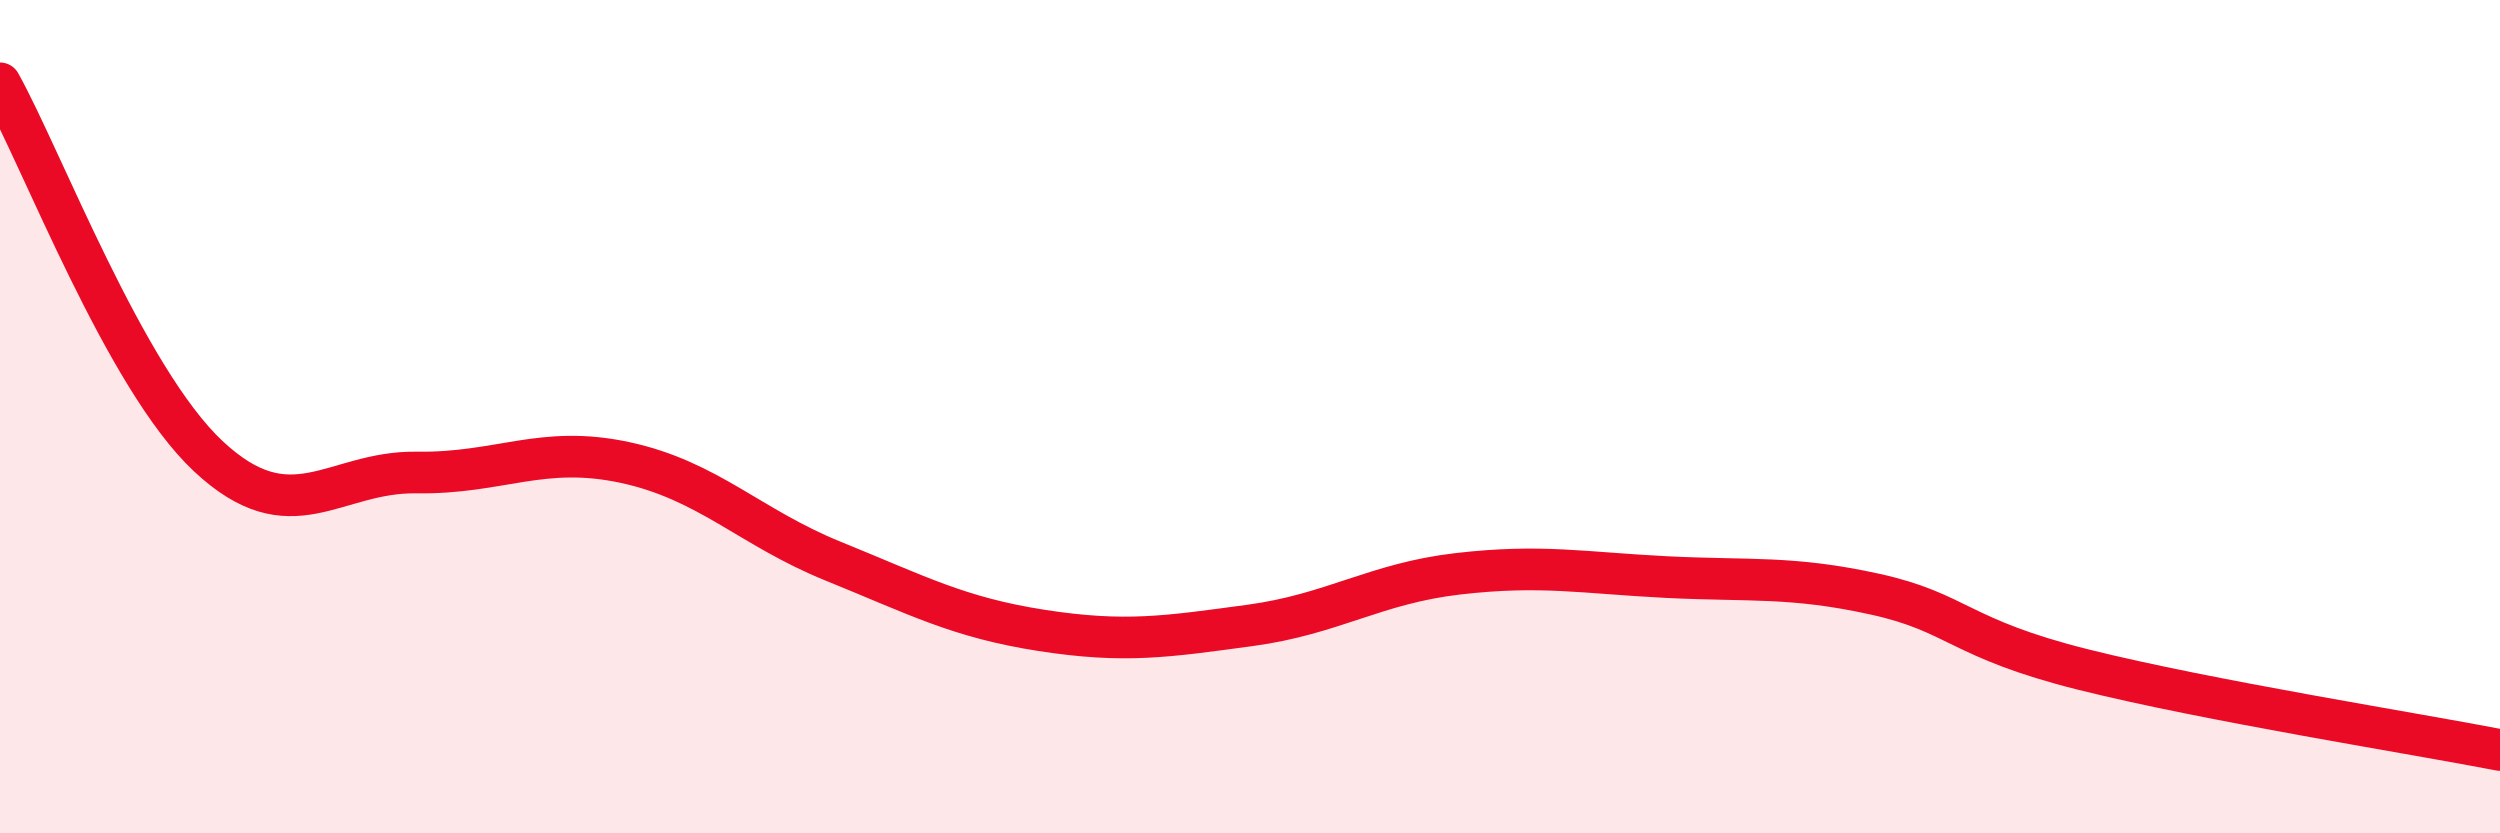 
    <svg width="60" height="20" viewBox="0 0 60 20" xmlns="http://www.w3.org/2000/svg">
      <path
        d="M 0,2 C 1,3.79 3,9.08 5,10.95 C 7,12.82 8,11.31 10,11.34 C 12,11.37 13,10.67 15,11.1 C 17,11.53 18,12.66 20,13.47 C 22,14.28 23,14.82 25,15.13 C 27,15.44 28,15.28 30,15.01 C 32,14.74 33,14 35,13.77 C 37,13.54 38,13.75 40,13.85 C 42,13.95 43,13.82 45,14.26 C 47,14.7 47,15.32 50,16.07 C 53,16.82 58,17.61 60,18L60 20L0 20Z"
        fill="#EB0A25"
        opacity="0.1"
        stroke-linecap="round"
        stroke-linejoin="round"
      />
      <path
        d="M 0,2 C 1,3.79 3,9.08 5,10.95 C 7,12.82 8,11.31 10,11.34 C 12,11.37 13,10.67 15,11.1 C 17,11.53 18,12.66 20,13.47 C 22,14.28 23,14.82 25,15.13 C 27,15.44 28,15.28 30,15.01 C 32,14.74 33,14 35,13.77 C 37,13.54 38,13.75 40,13.85 C 42,13.95 43,13.82 45,14.26 C 47,14.7 47,15.32 50,16.07 C 53,16.82 58,17.61 60,18"
        stroke="#EB0A25"
        stroke-width="1"
        fill="none"
        stroke-linecap="round"
        stroke-linejoin="round"
      />
    </svg>
  